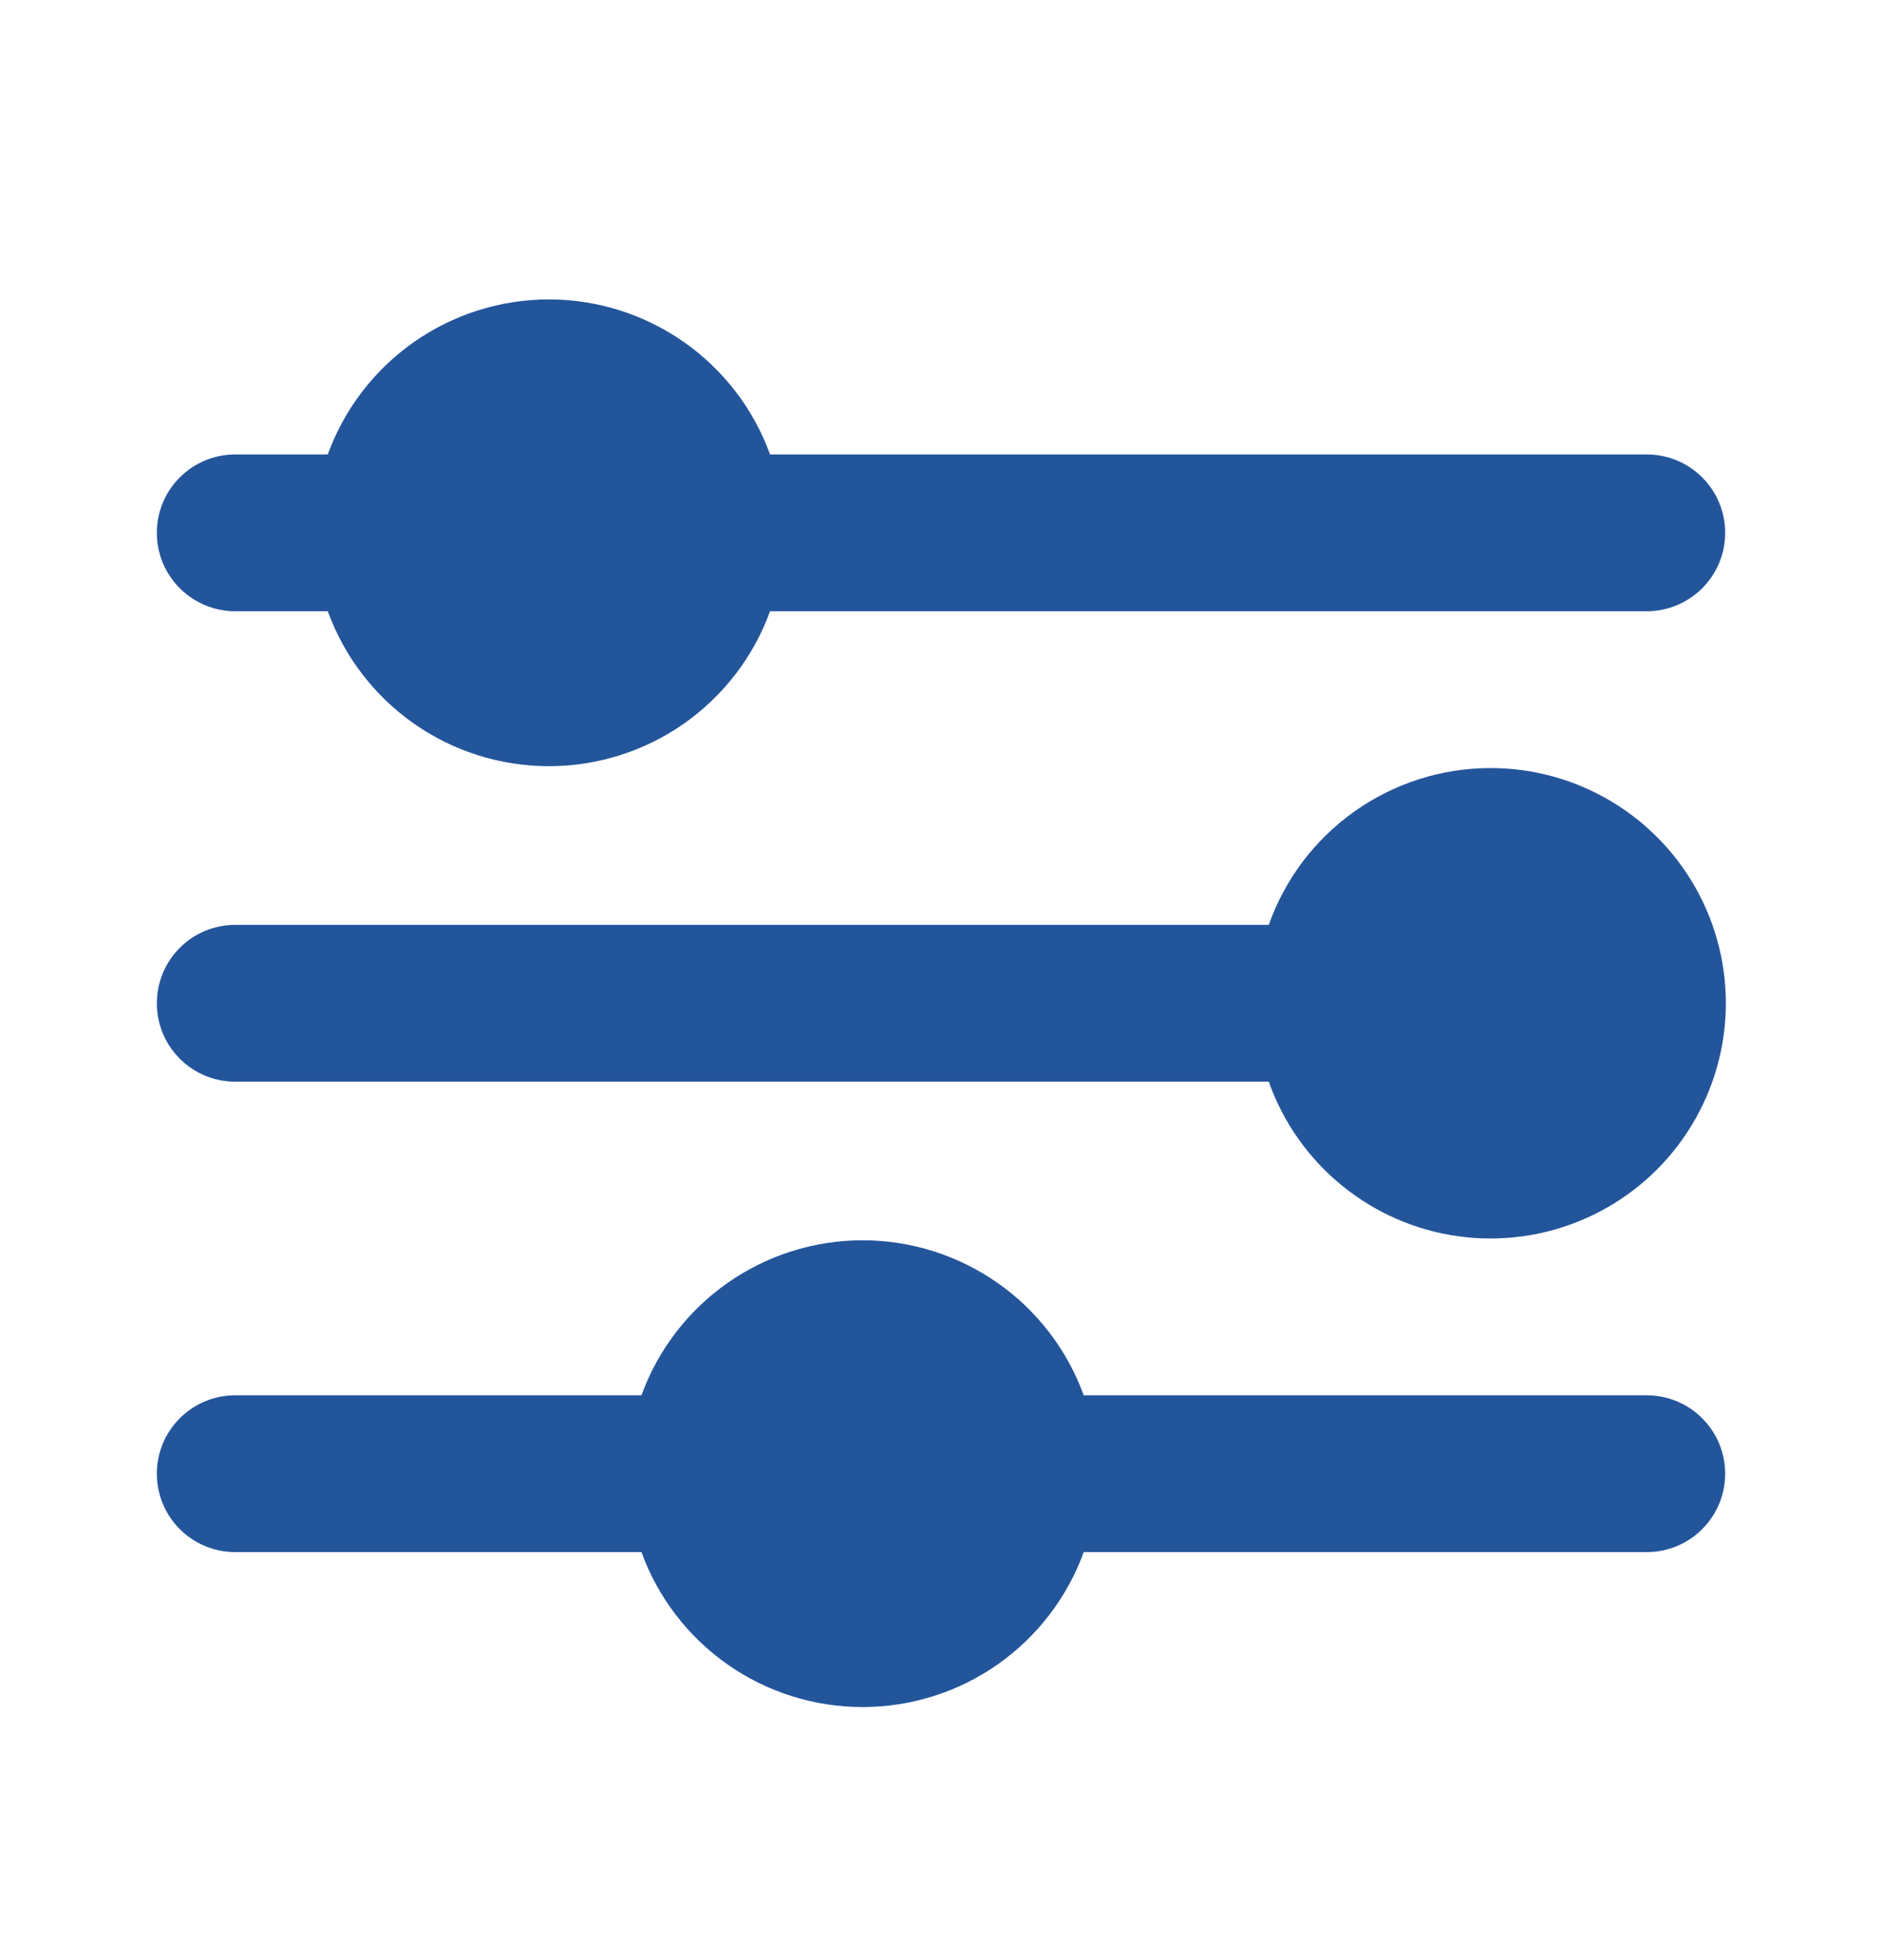 <svg width="24" height="25" viewBox="0 0 24 25" fill="none" xmlns="http://www.w3.org/2000/svg">
<g clip-path="url(#clip0_1744_30838)">
<path d="M19 9.796C18.381 9.798 17.778 9.991 17.273 10.349C16.768 10.707 16.386 11.212 16.18 11.796H3C2.735 11.796 2.48 11.901 2.293 12.089C2.105 12.276 2 12.531 2 12.796C2 13.061 2.105 13.316 2.293 13.503C2.48 13.691 2.735 13.796 3 13.796H16.18C16.363 14.315 16.686 14.773 17.113 15.121C17.539 15.469 18.053 15.693 18.598 15.768C19.143 15.843 19.699 15.767 20.204 15.547C20.709 15.328 21.143 14.974 21.46 14.524C21.777 14.075 21.965 13.546 22.002 12.997C22.039 12.448 21.924 11.899 21.67 11.411C21.416 10.923 21.032 10.514 20.561 10.229C20.09 9.944 19.55 9.794 19 9.796Z" fill="#23559B"/>
<path d="M3 7.796H4.18C4.39 8.375 4.774 8.875 5.278 9.229C5.783 9.583 6.384 9.772 7 9.772C7.616 9.772 8.217 9.583 8.722 9.229C9.226 8.875 9.61 8.375 9.82 7.796H21C21.265 7.796 21.52 7.69 21.707 7.503C21.895 7.315 22 7.061 22 6.796C22 6.531 21.895 6.276 21.707 6.089C21.52 5.901 21.265 5.796 21 5.796H9.82C9.61 5.217 9.226 4.716 8.722 4.363C8.217 4.009 7.616 3.819 7 3.819C6.384 3.819 5.783 4.009 5.278 4.363C4.774 4.716 4.39 5.217 4.18 5.796H3C2.735 5.796 2.48 5.901 2.293 6.089C2.105 6.276 2 6.531 2 6.796C2 7.061 2.105 7.315 2.293 7.503C2.48 7.69 2.735 7.796 3 7.796Z" fill="#23559B"/>
<path d="M21 17.796H13.82C13.61 17.217 13.226 16.716 12.722 16.363C12.217 16.009 11.616 15.819 11 15.819C10.384 15.819 9.783 16.009 9.278 16.363C8.774 16.716 8.39 17.217 8.18 17.796H3C2.735 17.796 2.48 17.901 2.293 18.089C2.105 18.276 2 18.531 2 18.796C2 19.061 2.105 19.315 2.293 19.503C2.48 19.691 2.735 19.796 3 19.796H8.18C8.39 20.375 8.774 20.875 9.278 21.229C9.783 21.583 10.384 21.772 11 21.772C11.616 21.772 12.217 21.583 12.722 21.229C13.226 20.875 13.61 20.375 13.82 19.796H21C21.265 19.796 21.52 19.691 21.707 19.503C21.895 19.315 22 19.061 22 18.796C22 18.531 21.895 18.276 21.707 18.089C21.52 17.901 21.265 17.796 21 17.796Z" fill="#23559B"/>
</g>
<defs>
<clipPath id="clip0_1744_30838">
<rect width="24" height="24" fill="white" transform="translate(0 0.796)"/>
</clipPath>
</defs>
</svg>
